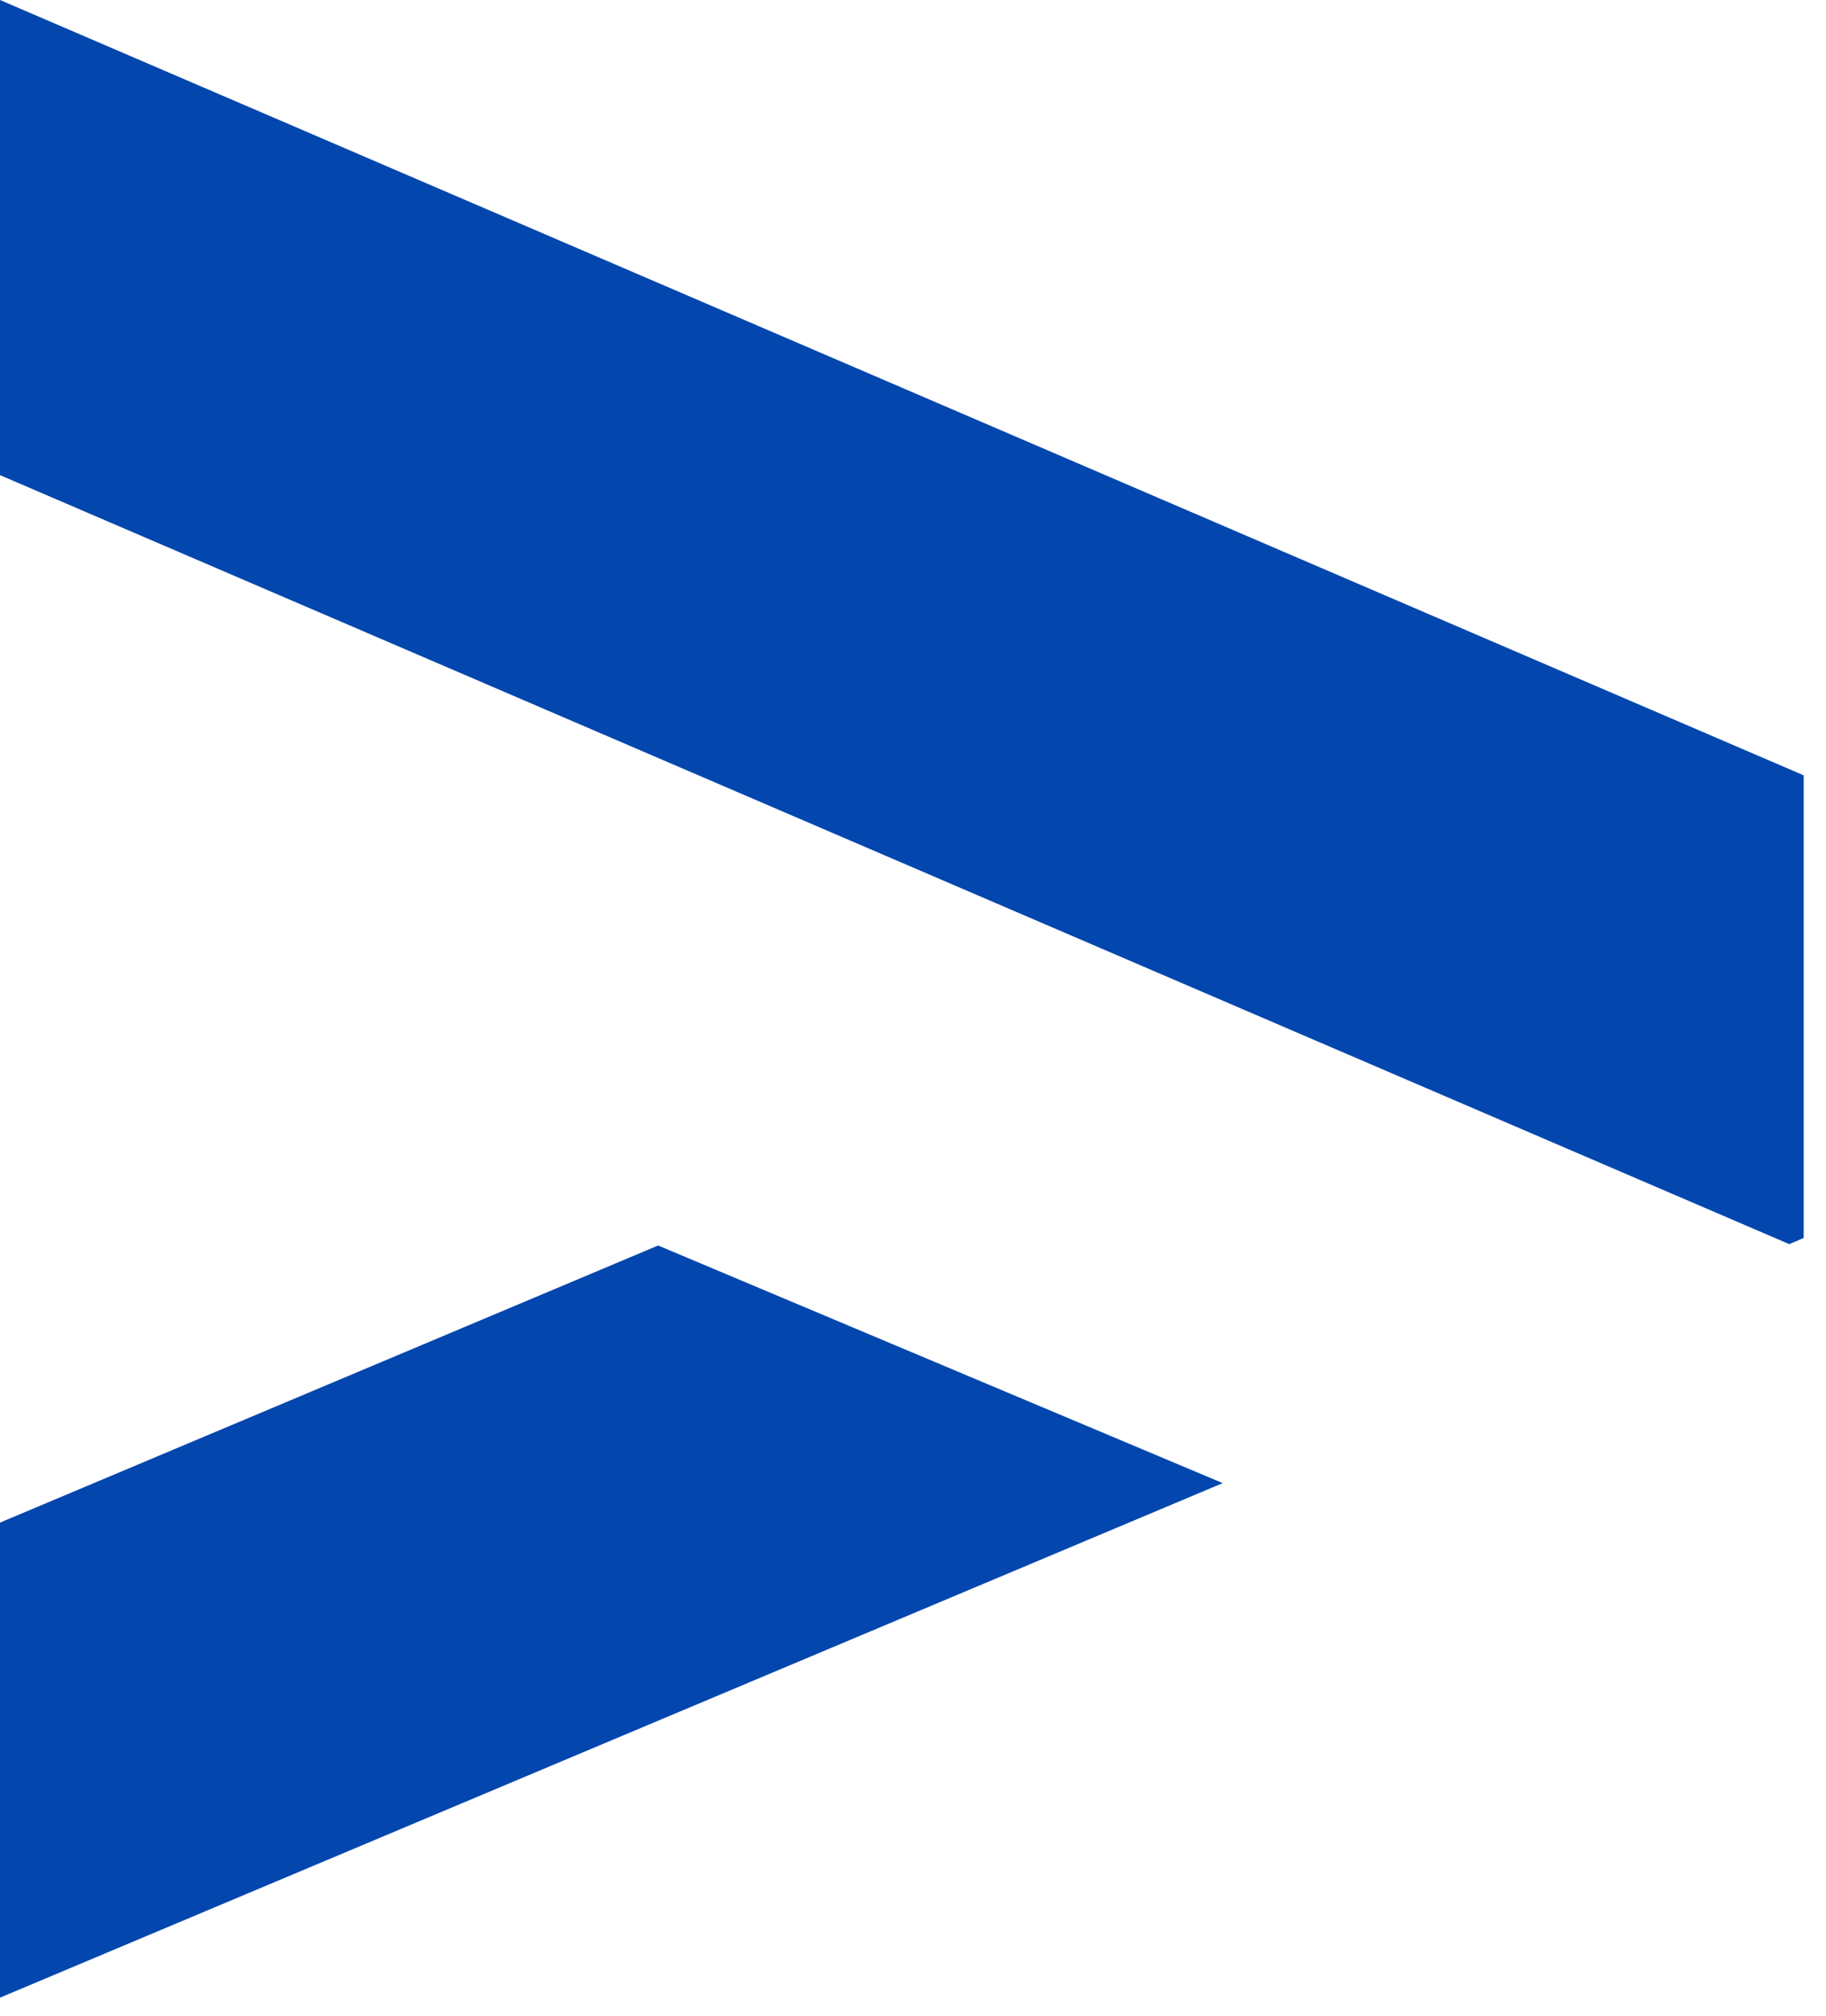 <svg width="48" height="53" viewBox="0 0 48 53" fill="none" xmlns="http://www.w3.org/2000/svg">
<g clip-path="url(#clip0_195_626)">
<path d="M0 52.51L32.141 38.985L17.3 32.739L0 40.023L0 52.51Z" fill="#0246AE"/>
<path d="M0 12.489L47.034 32.703L47.413 32.541V20.38L0 -0L0 12.489Z" fill="#0246AE"/>
</g>
<defs>
<clipPath id="clip0_195_626">
<rect width="47.413" height="52.51" fill="white"/>
</clipPath>
</defs>
</svg>

